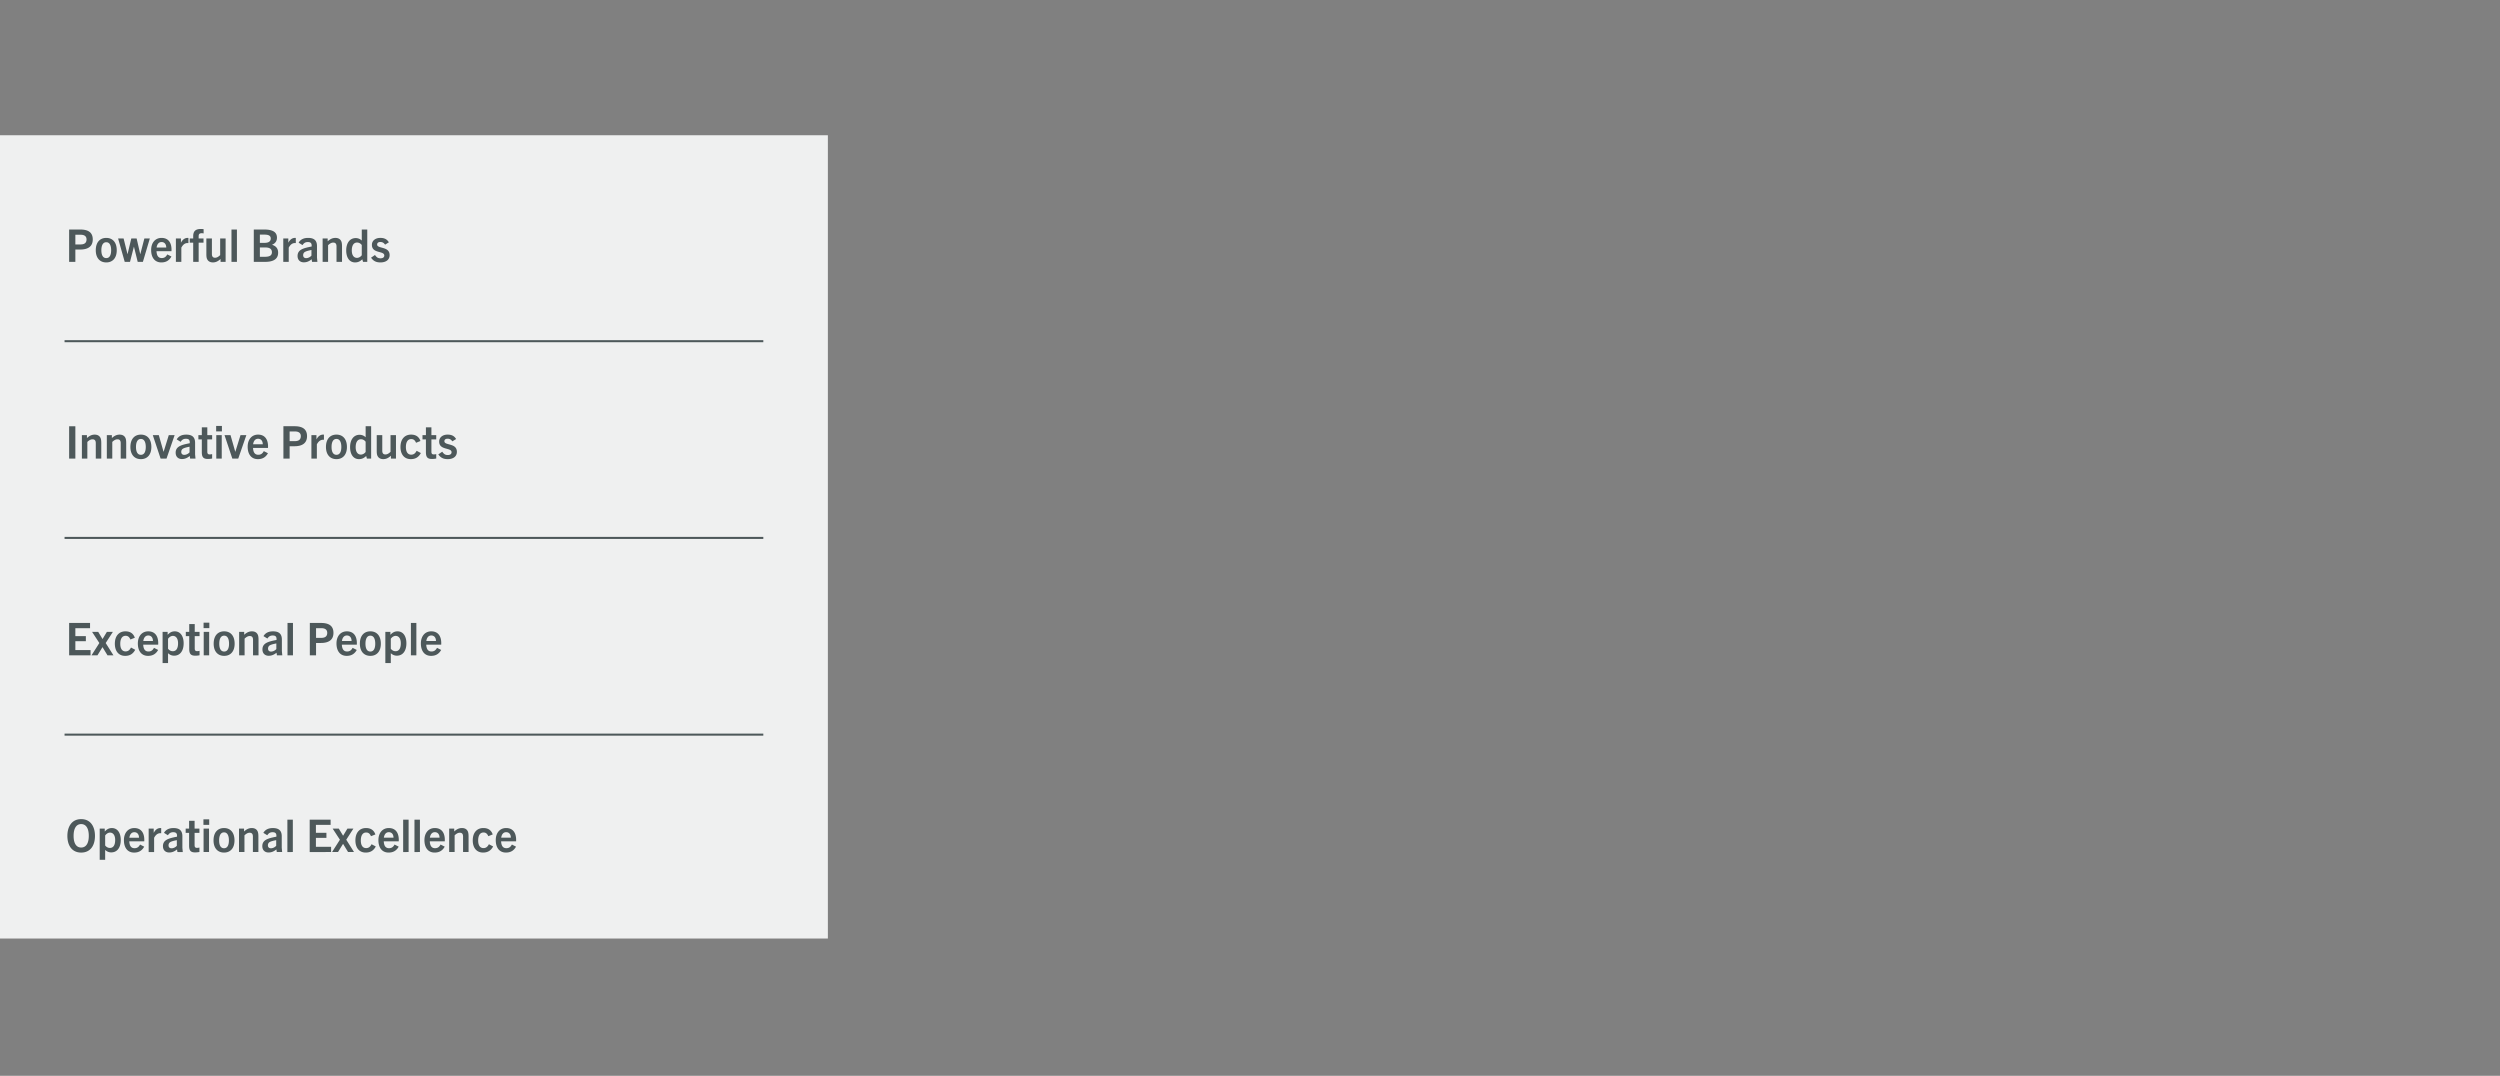 <svg height="525" viewBox="0 0 1220 525" width="1220" xmlns="http://www.w3.org/2000/svg"><rect x="0" y="0" width="1220" height="525" fill="#808080" stroke="none"/><g fill="none" fill-rule="evenodd"><path d="M0 66h404v392H0z" fill="#eff0f0"/><path d="M36.774 127.8v-6.028h2.354c3.894 0 6.138-1.562 6.138-4.928 0-3.256-2.002-4.84-6.094-4.84h-5.434V127.8zm2.486-8.514h-2.486v-4.73h2.596c1.826 0 2.86.748 2.86 2.288 0 2.068-1.562 2.442-2.97 2.442zm12.606 8.778c3.168 0 5.104-2.244 5.104-5.94 0-3.784-1.936-6.028-5.104-6.028-3.19 0-5.126 2.244-5.126 6.028 0 3.696 1.936 5.94 5.126 5.94zm0-2.112c-1.672 0-2.398-1.54-2.398-3.828 0-2.222.682-3.916 2.398-3.916 1.694 0 2.376 1.694 2.376 3.916 0 2.288-.726 3.828-2.376 3.828zm11.572 1.848l1.892-7.37h.044l1.826 7.37h2.53l3.388-11.44h-2.662l-1.98 7.634h-.044l-1.76-7.634h-2.596l-1.826 7.634h-.044l-1.892-7.634H57.63l3.234 11.44zm15.312.264c1.958 0 3.696-.704 4.906-2.882l-2.024-1.034c-.638 1.232-1.474 1.782-2.684 1.782-1.782 0-2.464-1.298-2.574-3.344h7.304c.022-.33.022-.55.022-.726 0-3.52-1.628-5.764-4.884-5.764-2.992 0-5.06 2.288-5.06 5.918 0 3.542 1.672 6.05 4.994 6.05zm2.376-7.26h-4.708c.22-1.54.99-2.684 2.42-2.684s2.288 1.056 2.288 2.684zm7.37 6.996v-6.952c.726-1.364 1.694-2.244 3.036-2.244.088 0 .22 0 .418.022v-2.508c-.154-.022-.22-.022-.352-.022-1.43 0-2.486.814-3.3 2.354v-2.09h-2.464v11.44zm8.448 0v-9.372h2.376v-2.068h-2.376v-1.144c0-1.144.638-1.408 1.518-1.408.264 0 .616.044.902.11v-2.09a9.37 9.37 0 00-1.342-.088c-2.662 0-3.74 1.144-3.74 3.542v1.078h-1.694v2.068h1.694v9.372zm6.974.264c1.364 0 2.486-.55 3.718-1.672v1.408h2.464v-11.44h-2.662v8.14c-.99.946-1.716 1.276-2.486 1.276-1.034 0-1.54-.572-1.54-1.826v-7.59h-2.706v7.568c0 1.408.132 2.156.484 2.728.484.902 1.452 1.408 2.728 1.408zm11.704-.264v-15.796h-2.662V127.8zm13.596 0c3.432 0 6.512-.88 6.512-4.488 0-1.914-.902-3.19-2.948-3.85v-.044c1.584-.616 2.376-1.848 2.376-3.41 0-2.662-1.892-4.004-6.292-4.004h-5.016V127.8zm-.176-9.284h-2.222v-4.026h2.002c1.584 0 3.3.176 3.3 1.892 0 1.848-1.76 2.134-3.08 2.134zm.198 6.798h-2.42v-4.554h2.64c1.958 0 3.234.638 3.234 2.31 0 1.496-.946 2.244-3.454 2.244zm11.66 2.486v-6.952c.726-1.364 1.694-2.244 3.036-2.244.088 0 .22 0 .418.022v-2.508c-.154-.022-.22-.022-.352-.022-1.43 0-2.486.814-3.3 2.354v-2.09h-2.464v11.44zm7.414.22c1.408 0 2.662-.572 3.762-1.496l.198 1.276h2.618l-.198-2.068V120.1c0-2.706-1.364-4.004-4.312-4.004-2.046 0-3.652.638-4.664 2.332l1.914 1.188c.638-1.012 1.408-1.496 2.574-1.496 1.474 0 2.002.638 1.87 2.178-2.068.396-3.828.814-4.972 1.452-1.254.704-1.892 1.694-1.892 3.168 0 1.914 1.188 3.102 3.102 3.102zm1.056-2.046c-.88 0-1.43-.528-1.43-1.43 0-.704.286-1.276.858-1.606.726-.396 1.584-.616 3.19-.946v2.75c-.682.77-1.672 1.232-2.618 1.232zm10.736 1.826v-8.14c.99-.946 1.76-1.276 2.53-1.276 1.034 0 1.584.572 1.584 1.848v7.568h2.684v-7.568c0-1.408-.154-2.156-.484-2.728-.506-.902-1.43-1.408-2.75-1.408-1.364 0-2.53.55-3.762 1.672v-1.408h-2.464v11.44zm13.178.264c1.474 0 2.464-.55 3.52-1.518l.352 1.254h2.068v-15.796h-2.684v5.39c-.814-.792-1.826-1.21-2.948-1.21-2.838 0-4.642 2.354-4.642 6.028 0 3.498 1.584 5.852 4.334 5.852zm.924-2.222c-1.562 0-2.53-1.32-2.53-3.608 0-2.42.902-3.872 2.574-3.872.902 0 1.716.44 2.288 1.21v4.994c-.572.792-1.474 1.276-2.332 1.276zm11.462 2.222c2.662 0 4.466-1.276 4.466-3.564 0-4.444-6.094-2.97-6.094-5.17 0-.77.572-1.232 1.54-1.232.946 0 1.672.308 2.332 1.298l1.848-1.144c-.924-1.562-2.244-2.156-4.18-2.156-2.398 0-4.092 1.364-4.092 3.388 0 4.4 6.05 2.772 6.05 5.214 0 .836-.66 1.364-1.848 1.364-1.298 0-1.914-.506-2.706-1.628l-1.914 1.32c1.144 1.606 2.42 2.31 4.598 2.31zM36.774 223.8v-15.796h-3.036V223.8zm5.852 0v-8.14c.99-.946 1.76-1.276 2.53-1.276 1.034 0 1.584.572 1.584 1.848v7.568h2.684v-7.568c0-1.408-.154-2.156-.484-2.728-.506-.902-1.43-1.408-2.75-1.408-1.364 0-2.53.55-3.762 1.672v-1.408h-2.464v11.44zm12.166 0v-8.14c.99-.946 1.76-1.276 2.53-1.276 1.034 0 1.584.572 1.584 1.848v7.568h2.684v-7.568c0-1.408-.154-2.156-.484-2.728-.506-.902-1.43-1.408-2.75-1.408-1.364 0-2.53.55-3.762 1.672v-1.408H52.13v11.44zm13.97.264c3.168 0 5.104-2.244 5.104-5.94 0-3.784-1.936-6.028-5.104-6.028-3.19 0-5.126 2.244-5.126 6.028 0 3.696 1.936 5.94 5.126 5.94zm0-2.112c-1.672 0-2.398-1.54-2.398-3.828 0-2.222.682-3.916 2.398-3.916 1.694 0 2.376 1.694 2.376 3.916 0 2.288-.726 3.828-2.376 3.828zm12.496 1.848l3.96-11.44h-2.86l-2.508 8.096h-.044l-2.31-8.096H74.57l3.806 11.44zm7.568.22c1.408 0 2.662-.572 3.762-1.496l.198 1.276h2.618l-.198-2.068V216.1c0-2.706-1.364-4.004-4.312-4.004-2.046 0-3.652.638-4.664 2.332l1.914 1.188c.638-1.012 1.408-1.496 2.574-1.496 1.474 0 2.002.638 1.87 2.178-2.068.396-3.828.814-4.972 1.452-1.254.704-1.892 1.694-1.892 3.168 0 1.914 1.188 3.102 3.102 3.102zm1.056-2.046c-.88 0-1.43-.528-1.43-1.43 0-.704.286-1.276.858-1.606.726-.396 1.584-.616 3.19-.946v2.75c-.682.77-1.672 1.232-2.618 1.232zm11.616 2.002c.726 0 1.386-.088 2.024-.198V221.6c-.44.11-.836.154-1.232.154-.792 0-1.122-.396-1.122-1.32v-6.006h2.354v-2.068h-2.354v-3.806h-2.684v3.806h-1.672v2.068h1.672v6.204c0 2.552.836 3.344 3.014 3.344zm6.798-13.442v-2.684h-2.816v2.684zm-.088 13.266v-11.44h-2.662v11.44zm8.052 0l3.96-11.44h-2.86l-2.508 8.096h-.044l-2.31-8.096h-2.926l3.806 11.44zm9.592.264c1.958 0 3.696-.704 4.906-2.882l-2.024-1.034c-.638 1.232-1.474 1.782-2.684 1.782-1.782 0-2.464-1.298-2.574-3.344h7.304c.022-.33.022-.55.022-.726 0-3.52-1.628-5.764-4.884-5.764-2.992 0-5.06 2.288-5.06 5.918 0 3.542 1.672 6.05 4.994 6.05zm2.376-7.26h-4.708c.22-1.54.99-2.684 2.42-2.684s2.288 1.056 2.288 2.684zm13.112 6.996v-6.028h2.354c3.894 0 6.138-1.562 6.138-4.928 0-3.256-2.002-4.84-6.094-4.84h-5.434V223.8zm2.486-8.514h-2.486v-4.73h2.596c1.826 0 2.86.748 2.86 2.288 0 2.068-1.562 2.442-2.97 2.442zm10.802 8.514v-6.952c.726-1.364 1.694-2.244 3.036-2.244.088 0 .22 0 .418.022v-2.508c-.154-.022-.22-.022-.352-.022-1.43 0-2.486.814-3.3 2.354v-2.09h-2.464v11.44zm9.57.264c3.168 0 5.104-2.244 5.104-5.94 0-3.784-1.936-6.028-5.104-6.028-3.19 0-5.126 2.244-5.126 6.028 0 3.696 1.936 5.94 5.126 5.94zm0-2.112c-1.672 0-2.398-1.54-2.398-3.828 0-2.222.682-3.916 2.398-3.916 1.694 0 2.376 1.694 2.376 3.916 0 2.288-.726 3.828-2.376 3.828zm10.978 2.112c1.474 0 2.464-.55 3.52-1.518l.352 1.254h2.068v-15.796h-2.684v5.39c-.814-.792-1.826-1.21-2.948-1.21-2.838 0-4.642 2.354-4.642 6.028 0 3.498 1.584 5.852 4.334 5.852zm.924-2.222c-1.562 0-2.53-1.32-2.53-3.608 0-2.42.902-3.872 2.574-3.872.902 0 1.716.44 2.288 1.21v4.994c-.572.792-1.474 1.276-2.332 1.276zm10.956 2.222c1.364 0 2.486-.55 3.718-1.672v1.408h2.464v-11.44h-2.662v8.14c-.99.946-1.716 1.276-2.486 1.276-1.034 0-1.54-.572-1.54-1.826v-7.59h-2.706v7.568c0 1.408.132 2.156.484 2.728.484.902 1.452 1.408 2.728 1.408zm13.42 0c2.244 0 3.806-.924 4.906-2.97l-2.068-1.1c-.638 1.276-1.452 1.892-2.64 1.892-1.562 0-2.596-1.188-2.596-3.74 0-2.53 1.012-3.872 2.574-3.872 1.122-.022 1.848.55 2.376 1.804l2.156-.858c-.77-2.222-2.398-3.124-4.576-3.124-3.146 0-5.17 2.244-5.17 6.028 0 3.674 1.892 5.94 5.038 5.94zm10.384-.088c.726 0 1.386-.088 2.024-.198V221.6c-.44.11-.836.154-1.232.154-.792 0-1.122-.396-1.122-1.32v-6.006h2.354v-2.068h-2.354v-3.806h-2.684v3.806h-1.672v2.068h1.672v6.204c0 2.552.836 3.344 3.014 3.344zm7.634.088c2.662 0 4.466-1.276 4.466-3.564 0-4.444-6.094-2.97-6.094-5.17 0-.77.572-1.232 1.54-1.232.946 0 1.672.308 2.332 1.298l1.848-1.144c-.924-1.562-2.244-2.156-4.18-2.156-2.398 0-4.092 1.364-4.092 3.388 0 4.4 6.05 2.772 6.05 5.214 0 .836-.66 1.364-1.848 1.364-1.298 0-1.914-.506-2.706-1.628l-1.914 1.32c1.144 1.606 2.42 2.31 4.598 2.31zM44.188 319.8v-2.552h-7.414v-4.356H41.9v-2.464h-5.126v-3.872h7.172v-2.552H33.738V319.8zm3.366 0l2.442-3.96h.044l2.42 3.96h2.904l-3.784-6.006 3.498-5.434h-2.926l-2.09 3.454h-.044l-2.09-3.454h-2.992l3.542 5.434-3.828 6.006zm13.53.264c2.244 0 3.806-.924 4.906-2.97l-2.068-1.1c-.638 1.276-1.452 1.892-2.64 1.892-1.562 0-2.596-1.188-2.596-3.74 0-2.53 1.012-3.872 2.574-3.872 1.122-.022 1.848.55 2.376 1.804l2.156-.858c-.77-2.222-2.398-3.124-4.576-3.124-3.146 0-5.17 2.244-5.17 6.028 0 3.674 1.892 5.94 5.038 5.94zm11.176 0c1.958 0 3.696-.704 4.906-2.882l-2.024-1.034c-.638 1.232-1.474 1.782-2.684 1.782-1.782 0-2.464-1.298-2.574-3.344h7.304c.022-.33.022-.55.022-.726 0-3.52-1.628-5.764-4.884-5.764-2.992 0-5.06 2.288-5.06 5.918 0 3.542 1.672 6.05 4.994 6.05zm2.376-7.26h-4.708c.22-1.54.99-2.684 2.42-2.684s2.288 1.056 2.288 2.684zm7.37 10.78v-4.818c.836.792 1.826 1.21 2.97 1.21 2.904 0 4.642-2.354 4.642-6.028 0-3.498-1.584-5.852-4.334-5.852-1.496 0-2.486.638-3.476 1.694v-1.43h-2.464v15.224zm2.31-5.786c-.902 0-1.716-.44-2.31-1.21v-4.862c.704-.968 1.584-1.408 2.354-1.408 1.562 0 2.53 1.32 2.53 3.608 0 2.42-.836 3.872-2.574 3.872zm11.044 2.178c.726 0 1.386-.088 2.024-.198V317.6c-.44.11-.836.154-1.232.154-.792 0-1.122-.396-1.122-1.32v-6.006h2.354v-2.068H95.03v-3.806h-2.684v3.806h-1.672v2.068h1.672v6.204c0 2.552.836 3.344 3.014 3.344zm6.798-13.442v-2.684h-2.816v2.684zm-.088 13.266v-11.44h-2.662v11.44zm7.326.264c3.168 0 5.104-2.244 5.104-5.94 0-3.784-1.936-6.028-5.104-6.028-3.19 0-5.126 2.244-5.126 6.028 0 3.696 1.936 5.94 5.126 5.94zm0-2.112c-1.672 0-2.398-1.54-2.398-3.828 0-2.222.682-3.916 2.398-3.916 1.694 0 2.376 1.694 2.376 3.916 0 2.288-.726 3.828-2.376 3.828zm9.966 1.848v-8.14c.99-.946 1.76-1.276 2.53-1.276 1.034 0 1.584.572 1.584 1.848v7.568h2.684v-7.568c0-1.408-.154-2.156-.484-2.728-.506-.902-1.43-1.408-2.75-1.408-1.364 0-2.53.55-3.762 1.672v-1.408H116.7v11.44zm11.814.22c1.408 0 2.662-.572 3.762-1.496l.198 1.276h2.618l-.198-2.068V312.1c0-2.706-1.364-4.004-4.312-4.004-2.046 0-3.652.638-4.664 2.332l1.914 1.188c.638-1.012 1.408-1.496 2.574-1.496 1.474 0 2.002.638 1.87 2.178-2.068.396-3.828.814-4.972 1.452-1.254.704-1.892 1.694-1.892 3.168 0 1.914 1.188 3.102 3.102 3.102zm1.056-2.046c-.88 0-1.43-.528-1.43-1.43 0-.704.286-1.276.858-1.606.726-.396 1.584-.616 3.19-.946v2.75c-.682.77-1.672 1.232-2.618 1.232zm10.736 1.826v-15.796h-2.662V319.8zm11.264 0v-6.028h2.354c3.894 0 6.138-1.562 6.138-4.928 0-3.256-2.002-4.84-6.094-4.84h-5.434V319.8zm2.486-8.514h-2.486v-4.73h2.596c1.826 0 2.86.748 2.86 2.288 0 2.068-1.562 2.442-2.97 2.442zm12.474 8.778c1.958 0 3.696-.704 4.906-2.882l-2.024-1.034c-.638 1.232-1.474 1.782-2.684 1.782-1.782 0-2.464-1.298-2.574-3.344h7.304c.022-.33.022-.55.022-.726 0-3.52-1.628-5.764-4.884-5.764-2.992 0-5.06 2.288-5.06 5.918 0 3.542 1.672 6.05 4.994 6.05zm2.376-7.26h-4.708c.22-1.54.99-2.684 2.42-2.684s2.288 1.056 2.288 2.684zm9.174 7.26c3.168 0 5.104-2.244 5.104-5.94 0-3.784-1.936-6.028-5.104-6.028-3.19 0-5.126 2.244-5.126 6.028 0 3.696 1.936 5.94 5.126 5.94zm0-2.112c-1.672 0-2.398-1.54-2.398-3.828 0-2.222.682-3.916 2.398-3.916 1.694 0 2.376 1.694 2.376 3.916 0 2.288-.726 3.828-2.376 3.828zm9.966 5.632v-4.818c.836.792 1.826 1.21 2.97 1.21 2.904 0 4.642-2.354 4.642-6.028 0-3.498-1.584-5.852-4.334-5.852-1.496 0-2.486.638-3.476 1.694v-1.43h-2.464v15.224zm2.31-5.786c-.902 0-1.716-.44-2.31-1.21v-4.862c.704-.968 1.584-1.408 2.354-1.408 1.562 0 2.53 1.32 2.53 3.608 0 2.42-.836 3.872-2.574 3.872zm10.164 2.002v-15.796h-2.662V319.8zm7.194.264c1.958 0 3.696-.704 4.906-2.882l-2.024-1.034c-.638 1.232-1.474 1.782-2.684 1.782-1.782 0-2.464-1.298-2.574-3.344h7.304c.022-.33.022-.55.022-.726 0-3.52-1.628-5.764-4.884-5.764-2.992 0-5.06 2.288-5.06 5.918 0 3.542 1.672 6.05 4.994 6.05zm2.376-7.26h-4.708c.22-1.54.99-2.684 2.42-2.684s2.288 1.056 2.288 2.684zm-173.14 103.26c4.356 0 6.732-3.234 6.732-8.162 0-4.202-1.914-8.162-6.732-8.162-4.796 0-6.732 3.96-6.732 8.162 0 4.928 2.398 8.162 6.732 8.162zm0-2.464c-2.42 0-3.696-2.112-3.696-5.698 0-3.608 1.298-5.742 3.696-5.742s3.718 2.134 3.718 5.742c0 3.586-1.298 5.698-3.718 5.698zm11.704 5.984v-4.818c.836.792 1.826 1.21 2.97 1.21 2.904 0 4.642-2.354 4.642-6.028 0-3.498-1.584-5.852-4.334-5.852-1.496 0-2.486.638-3.476 1.694v-1.43h-2.464v15.224zm2.31-5.786c-.902 0-1.716-.44-2.31-1.21v-4.862c.704-.968 1.584-1.408 2.354-1.408 1.562 0 2.53 1.32 2.53 3.608 0 2.42-.836 3.872-2.574 3.872zm11.836 2.266c1.958 0 3.696-.704 4.906-2.882l-2.024-1.034c-.638 1.232-1.474 1.782-2.684 1.782-1.782 0-2.464-1.298-2.574-3.344h7.304c.022-.33.022-.55.022-.726 0-3.52-1.628-5.764-4.884-5.764-2.992 0-5.06 2.288-5.06 5.918 0 3.542 1.672 6.05 4.994 6.05zm2.376-7.26H63.13c.22-1.54.99-2.684 2.42-2.684s2.288 1.056 2.288 2.684zm7.37 6.996v-6.952c.726-1.364 1.694-2.244 3.036-2.244.088 0 .22 0 .418.022v-2.508c-.154-.022-.22-.022-.352-.022-1.43 0-2.486.814-3.3 2.354v-2.09h-2.464v11.44zm7.414.22c1.408 0 2.662-.572 3.762-1.496l.198 1.276H89.2l-.198-2.068V408.1c0-2.706-1.364-4.004-4.312-4.004-2.046 0-3.652.638-4.664 2.332l1.914 1.188c.638-1.012 1.408-1.496 2.574-1.496 1.474 0 2.002.638 1.87 2.178-2.068.396-3.828.814-4.972 1.452-1.254.704-1.892 1.694-1.892 3.168 0 1.914 1.188 3.102 3.102 3.102zm1.056-2.046c-.88 0-1.43-.528-1.43-1.43 0-.704.286-1.276.858-1.606.726-.396 1.584-.616 3.19-.946v2.75c-.682.77-1.672 1.232-2.618 1.232zm11.616 2.002c.726 0 1.386-.088 2.024-.198V413.6c-.44.11-.836.154-1.232.154-.792 0-1.122-.396-1.122-1.32v-6.006h2.354v-2.068h-2.354v-3.806H92.28v3.806h-1.672v2.068h1.672v6.204c0 2.552.836 3.344 3.014 3.344zm6.798-13.442v-2.684h-2.816v2.684zm-.088 13.266v-11.44h-2.662v11.44zm7.326.264c3.168 0 5.104-2.244 5.104-5.94 0-3.784-1.936-6.028-5.104-6.028-3.19 0-5.126 2.244-5.126 6.028 0 3.696 1.936 5.94 5.126 5.94zm0-2.112c-1.672 0-2.398-1.54-2.398-3.828 0-2.222.682-3.916 2.398-3.916 1.694 0 2.376 1.694 2.376 3.916 0 2.288-.726 3.828-2.376 3.828zm9.966 1.848v-8.14c.99-.946 1.76-1.276 2.53-1.276 1.034 0 1.584.572 1.584 1.848v7.568h2.684v-7.568c0-1.408-.154-2.156-.484-2.728-.506-.902-1.43-1.408-2.75-1.408-1.364 0-2.53.55-3.762 1.672v-1.408h-2.464v11.44zm11.814.22c1.408 0 2.662-.572 3.762-1.496l.198 1.276h2.618l-.198-2.068V408.1c0-2.706-1.364-4.004-4.312-4.004-2.046 0-3.652.638-4.664 2.332l1.914 1.188c.638-1.012 1.408-1.496 2.574-1.496 1.474 0 2.002.638 1.87 2.178-2.068.396-3.828.814-4.972 1.452-1.254.704-1.892 1.694-1.892 3.168 0 1.914 1.188 3.102 3.102 3.102zm1.056-2.046c-.88 0-1.43-.528-1.43-1.43 0-.704.286-1.276.858-1.606.726-.396 1.584-.616 3.19-.946v2.75c-.682.77-1.672 1.232-2.618 1.232zm10.736 1.826v-15.796h-2.662V415.8zm18.678 0v-2.552h-7.414v-4.356h5.126v-2.464h-5.126v-3.872h7.172v-2.552H151.13V415.8zm3.366 0l2.442-3.96h.044l2.42 3.96h2.904l-3.784-6.006 3.498-5.434h-2.926l-2.09 3.454h-.044l-2.09-3.454h-2.992l3.542 5.434-3.828 6.006zm13.53.264c2.244 0 3.806-.924 4.906-2.97l-2.068-1.1c-.638 1.276-1.452 1.892-2.64 1.892-1.562 0-2.596-1.188-2.596-3.74 0-2.53 1.012-3.872 2.574-3.872 1.122-.022 1.848.55 2.376 1.804l2.156-.858c-.77-2.222-2.398-3.124-4.576-3.124-3.146 0-5.17 2.244-5.17 6.028 0 3.674 1.892 5.94 5.038 5.94zm11.176 0c1.958 0 3.696-.704 4.906-2.882l-2.024-1.034c-.638 1.232-1.474 1.782-2.684 1.782-1.782 0-2.464-1.298-2.574-3.344h7.304c.022-.33.022-.55.022-.726 0-3.52-1.628-5.764-4.884-5.764-2.992 0-5.06 2.288-5.06 5.918 0 3.542 1.672 6.05 4.994 6.05zm2.376-7.26h-4.708c.22-1.54.99-2.684 2.42-2.684s2.288 1.056 2.288 2.684zm7.37 6.996v-15.796h-2.662V415.8zm5.522 0v-15.796h-2.662V415.8zm7.194.264c1.958 0 3.696-.704 4.906-2.882l-2.024-1.034c-.638 1.232-1.474 1.782-2.684 1.782-1.782 0-2.464-1.298-2.574-3.344h7.304c.022-.33.022-.55.022-.726 0-3.52-1.628-5.764-4.884-5.764-2.992 0-5.06 2.288-5.06 5.918 0 3.542 1.672 6.05 4.994 6.05zm2.376-7.26h-4.708c.22-1.54.99-2.684 2.42-2.684s2.288 1.056 2.288 2.684zm7.37 6.996v-8.14c.99-.946 1.76-1.276 2.53-1.276 1.034 0 1.584.572 1.584 1.848v7.568h2.684v-7.568c0-1.408-.154-2.156-.484-2.728-.506-.902-1.43-1.408-2.75-1.408-1.364 0-2.53.55-3.762 1.672v-1.408h-2.464v11.44zm13.882.264c2.244 0 3.806-.924 4.906-2.97l-2.068-1.1c-.638 1.276-1.452 1.892-2.64 1.892-1.562 0-2.596-1.188-2.596-3.74 0-2.53 1.012-3.872 2.574-3.872 1.122-.022 1.848.55 2.376 1.804l2.156-.858c-.77-2.222-2.398-3.124-4.576-3.124-3.146 0-5.17 2.244-5.17 6.028 0 3.674 1.892 5.94 5.038 5.94zm11.176 0c1.958 0 3.696-.704 4.906-2.882l-2.024-1.034c-.638 1.232-1.474 1.782-2.684 1.782-1.782 0-2.464-1.298-2.574-3.344h7.304c.022-.33.022-.55.022-.726 0-3.52-1.628-5.764-4.884-5.764-2.992 0-5.06 2.288-5.06 5.918 0 3.542 1.672 6.05 4.994 6.05zm2.376-7.26h-4.708c.22-1.54.99-2.684 2.42-2.684s2.288 1.056 2.288 2.684z" fill="#4d585a" fill-rule="nonzero"/><path d="M372 166.5H32m340 96H32m340 96H32" stroke="#4d585a" stroke-linecap="square"/></g></svg>